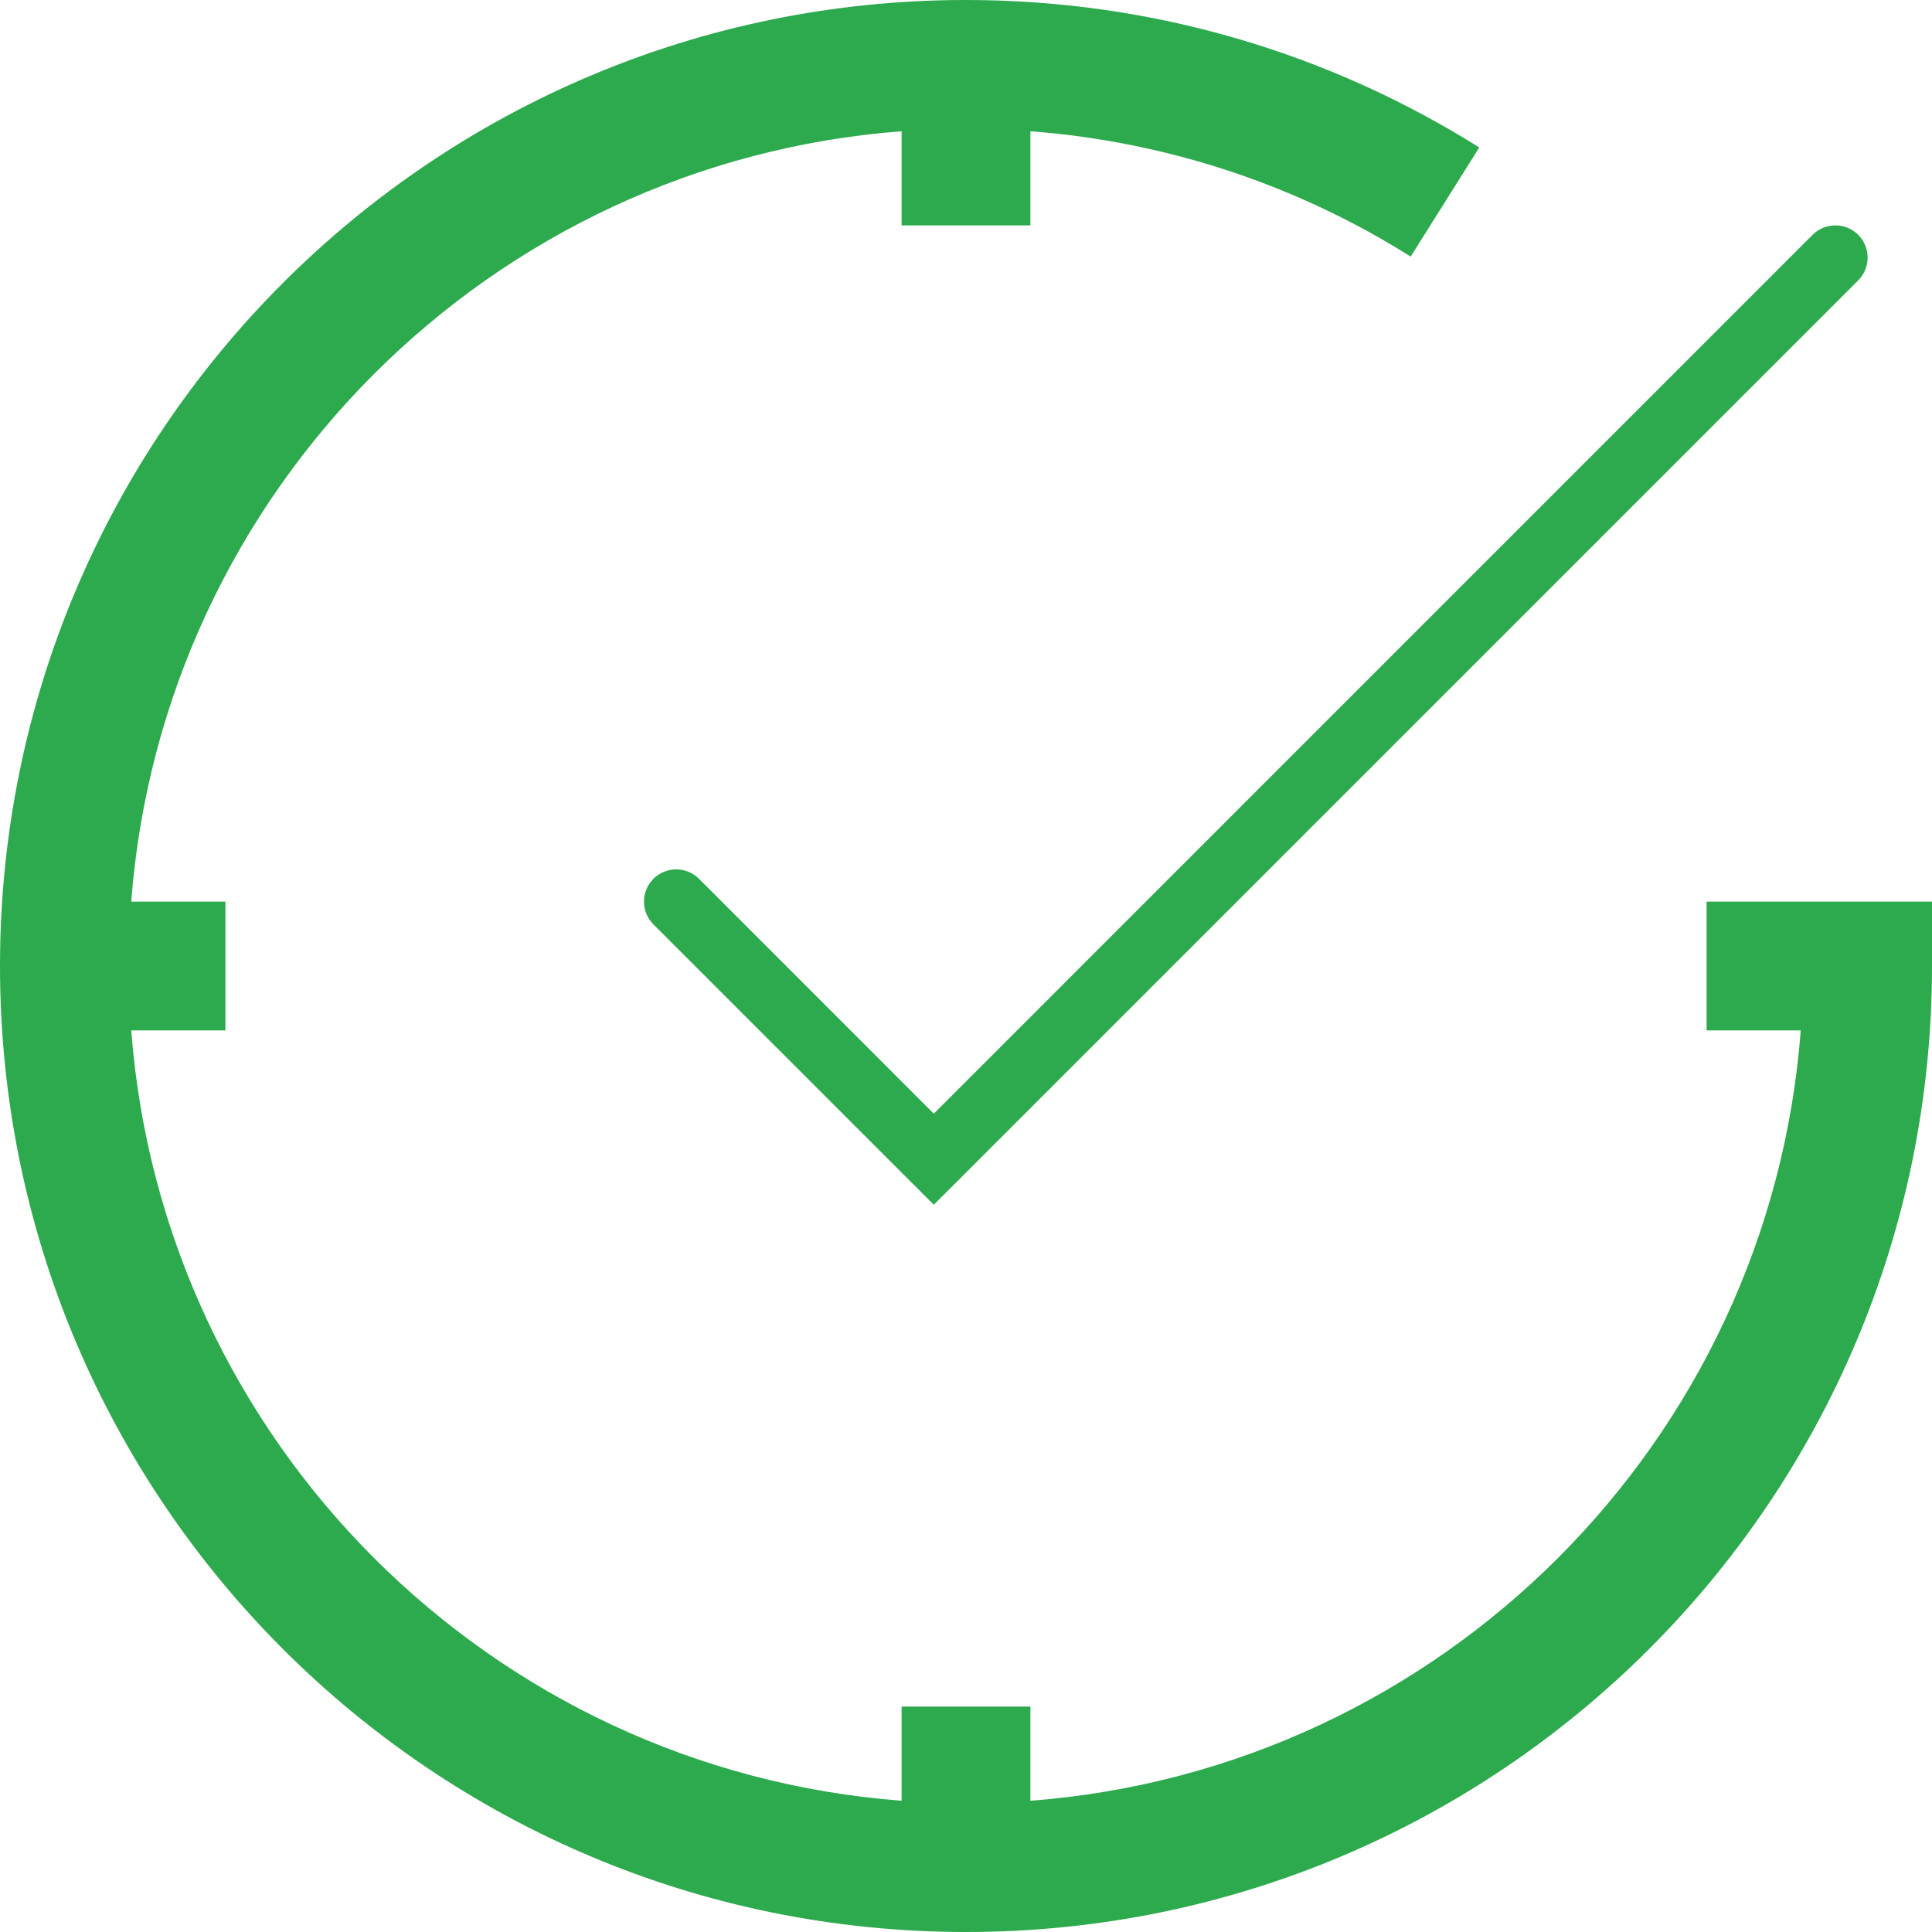<?xml version="1.0" encoding="UTF-8"?> <svg xmlns="http://www.w3.org/2000/svg" width="30" height="30" viewBox="0 0 30 30" fill="none"><path fill-rule="evenodd" clip-rule="evenodd" d="M3.5 14H2.038C2.523 7.618 7.618 2.523 14 2.038V3.5H16V2.038C18.16 2.202 20.17 2.893 21.905 3.984L22.97 2.29C20.66 0.839 17.926 0 15 0C6.716 0 0 6.716 0 15C0 23.284 6.716 30 15 30C23.284 30 30 23.284 30 15V14H29H27H26.5V16H27H27.962C27.477 22.382 22.382 27.477 16 27.962V26.5H14V27.962C7.618 27.477 2.523 22.382 2.038 16H3.5V14ZM28.854 4.354C29.049 4.158 29.049 3.842 28.854 3.646C28.658 3.451 28.342 3.451 28.146 3.646L14.5 17.293L10.854 13.646C10.658 13.451 10.342 13.451 10.146 13.646C9.951 13.842 9.951 14.158 10.146 14.354L14.146 18.354L14.5 18.707L14.854 18.354L28.854 4.354Z" fill="#2CAA4D"></path></svg> 